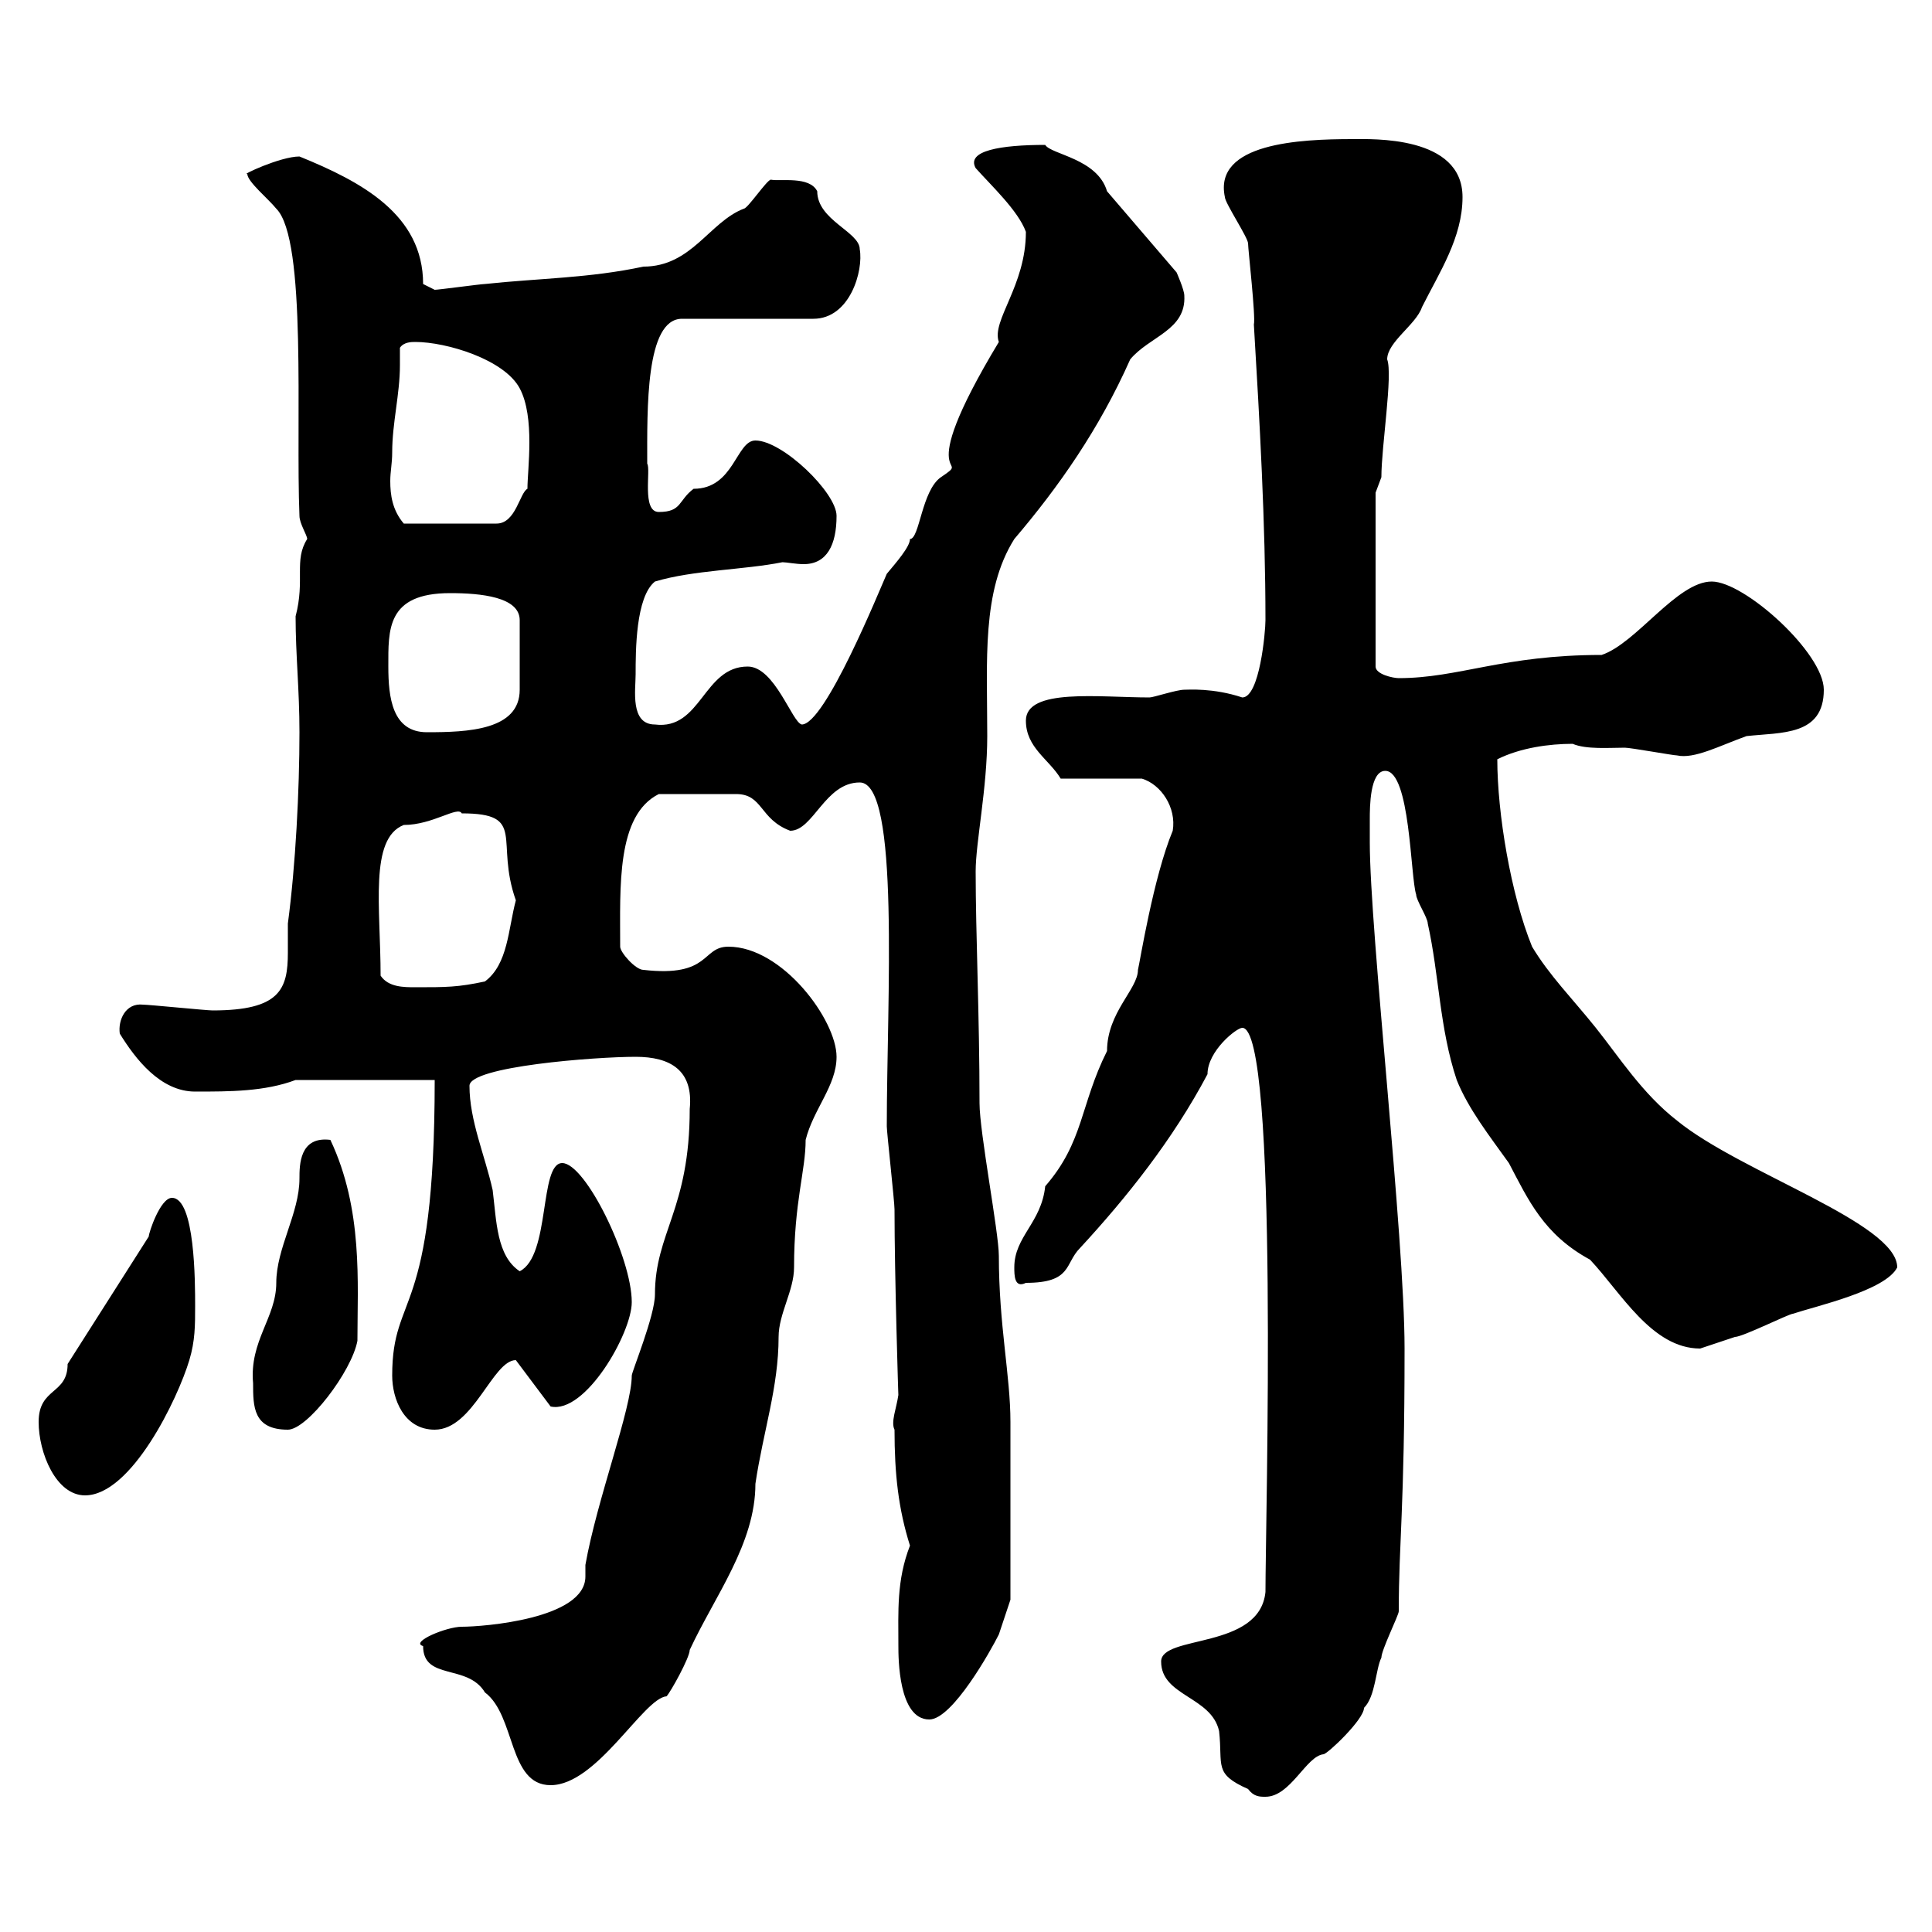 <svg xmlns="http://www.w3.org/2000/svg" xmlns:xlink="http://www.w3.org/1999/xlink" width="300" height="300"><path d="M180.30 258C180.30 263.40 188.10 263.40 189.30 268.80C189.90 274.20 188.40 275.40 193.80 277.80C194.70 279 195.60 279 196.50 279C200.40 279 202.80 272.70 205.50 272.40C206.10 272.40 211.80 267 211.80 265.20C213.60 263.40 213.60 259.20 214.50 257.40C214.50 256.20 217.20 250.80 217.20 250.20C217.20 239.40 218.10 234.60 218.10 209.40C218.10 192 212.70 144.60 212.70 130.80C212.70 130.80 212.70 128.10 212.70 127.20C212.70 125.40 212.70 119.70 215.10 119.70C219 119.70 219 136.20 219.90 138.90C219.90 139.80 221.70 142.50 221.70 143.40C223.50 151.50 223.50 159.60 226.20 167.70C228 172.20 231.30 176.40 234.30 180.60C237.30 186.30 239.70 191.70 246.90 195.60C251.70 200.70 256.50 209.40 264 209.40C264 209.40 267.60 208.20 269.40 207.60C270.60 207.60 277.80 204 278.40 204C282 202.80 292.80 200.40 294.60 196.80C294.60 189.90 270.30 182.10 260.40 174C255 169.80 251.40 164.10 247.80 159.60C244.20 155.10 240.60 151.50 237.90 147C234.60 138.90 232.50 126.30 232.50 117.90C236.10 116.10 240.60 115.50 244.20 115.50C246.30 116.40 249.90 116.10 252.30 116.10C253.20 116.10 259.80 117.30 260.40 117.30C263.10 117.90 267 115.80 271.20 114.30C276.60 113.70 283.20 114.30 283.20 107.10C283.20 101.40 270.90 90.30 265.80 90.30C260.40 90.30 254.10 99.90 248.70 101.70C233.40 101.70 226.50 105.30 217.20 105.30C216.30 105.30 213.60 104.70 213.60 103.50L213.60 76.50C213.60 76.50 214.50 74.10 214.50 74.10C214.50 69.30 216.30 58.20 215.40 55.80C215.40 53.10 219.90 50.40 220.80 47.70C223.50 42.30 227.10 36.90 227.10 30.60C227.10 21 213 21.60 210 21.60C201.90 21.60 188.40 22.20 190.20 30.60C190.20 31.50 193.80 36.90 193.80 37.80C193.80 38.70 195 49.20 194.70 50.40C195.60 65.40 196.50 81.30 196.50 96.30C196.50 98.10 195.60 108.30 192.90 108.30C188.40 106.80 184.50 107.10 183.90 107.10C182.70 107.10 179.10 108.30 178.50 108.30C170.70 108.30 159.30 106.80 159.30 111.90C159.30 116.10 162.90 117.90 164.70 120.90L177.30 120.90C180.30 121.80 182.70 125.40 182.10 129C179.10 136.20 177 149.40 176.70 150.60C176.70 153.60 171.90 157.20 171.90 163.20C167.70 171.60 168.30 177.30 162.30 184.20C161.70 189.90 157.50 192 157.50 196.80C157.50 198 157.50 200.10 159.30 199.20C166.50 199.20 165.30 196.20 167.70 193.80C174.90 186 182.10 177 187.50 166.80C187.50 163.20 192 159.60 192.90 159.60C198.60 159.60 196.50 236.40 196.50 247.20C195.60 256.20 180.30 253.80 180.30 258ZM65.70 255.60C65.70 261 72.60 258.30 75.30 262.80C80.10 266.40 78.90 277.20 85.50 277.20C92.70 277.20 99.90 263.70 103.50 263.40C104.10 262.80 107.10 257.40 107.10 256.20C111 247.80 117.30 239.70 117.30 230.40C118.50 222.30 120.90 215.40 120.90 207.60C120.90 204 123.30 200.40 123.30 196.80C123.30 186.60 125.10 181.80 125.10 177C126.30 172.20 129.90 168.60 129.90 164.10C129.90 158.40 121.50 147 113.10 147C108.90 147 110.40 151.80 99.90 150.60C98.70 150.60 96.30 147.90 96.30 147C96.30 137.70 95.70 126.60 102.30 123.30C106.50 123.30 111 123.30 114.30 123.30C118.50 123.30 117.90 127.20 122.70 129C126.30 129 128.10 121.50 133.50 121.50C139.80 121.50 137.70 155.40 137.70 174.90C137.70 175.80 138.90 186.60 138.90 187.80C138.90 198 139.50 217.20 139.50 216.60C139.20 218.70 138.30 220.80 138.90 222C138.90 228.90 139.50 234.30 141.30 240C139.20 245.40 139.50 250.20 139.50 255.60C139.50 257.40 139.50 267 144.30 267C147.90 267 153.90 256.20 155.10 253.80C155.70 252 156.90 248.40 156.90 248.40L156.90 220.80C156.90 213.60 155.10 205.80 155.10 195C155.10 191.40 152.10 175.80 152.10 171.30C152.10 157.80 151.50 144.90 151.50 135.30C151.50 130.80 153.30 122.40 153.30 114.30C153.30 102.60 152.40 91.80 157.50 83.70C164.40 75.60 170.70 66.60 175.50 55.80C178.50 52.20 184.20 51.30 183.90 45.90C183.90 45 182.70 42.30 182.70 42.30L171.90 29.70C170.40 24.60 163.20 24 162.30 22.50C155.40 22.50 150 23.40 151.50 26.10C153.90 28.80 158.10 32.70 159.30 36C159.30 44.40 153.90 49.80 155.10 53.10C141 76.50 151.50 70.50 146.10 74.10C143.10 76.20 142.80 83.70 141.30 83.70C141.30 84.90 139.20 87.30 137.70 89.10C136.50 91.80 128.10 112.50 124.50 112.50C123 112.20 120.30 103.50 116.10 103.50C109.20 103.50 108.90 113.40 101.70 112.50C97.80 112.50 98.70 107.10 98.70 104.70C98.70 101.10 98.70 92.70 101.70 90.30C107.70 88.50 115.50 88.50 121.50 87.30C122.10 87.30 123.60 87.60 124.80 87.60C128.40 87.60 129.90 84.60 129.90 80.10C129.90 76.50 121.50 68.40 117.30 68.40C114.30 68.40 114 75.90 107.70 75.90C105.30 77.70 105.90 79.50 102.30 79.50C99.60 79.50 101.10 72.90 100.50 72C100.50 63.60 100.20 49.50 105.90 49.50L126.30 49.50C132 49.50 134.10 42 133.50 38.70C133.50 36 126.90 34.20 126.90 29.70C125.70 27.30 121.20 28.20 119.70 27.90C119.10 27.90 116.10 32.40 115.50 32.40C110.10 34.50 107.40 41.40 99.90 41.40C91.50 43.20 83.70 43.20 75.30 44.10C74.70 44.10 68.10 45 67.50 45L65.70 44.10C65.70 33.30 56.10 28.20 46.50 24.30C43.50 24.30 37.20 27.30 38.40 27C38.40 28.20 41.70 30.90 42.90 32.40C47.70 37.20 45.90 65.70 46.50 80.10C46.50 81.30 47.70 83.10 47.70 83.70C45.60 87 47.40 90 45.90 95.70C45.90 101.70 46.50 107.10 46.50 113.70C46.50 122.70 45.90 134.40 44.70 143.40C44.70 144.90 44.70 146.40 44.70 147.90C44.70 153.60 43.50 156.90 33 156.90C32.10 156.90 23.10 156 22.20 156C19.50 155.70 18.30 158.40 18.60 160.50C21 164.40 24.90 169.50 30.30 169.50C35.70 169.50 41.10 169.50 45.90 167.70L67.50 167.70C67.50 205.20 60.90 200.40 60.90 213.60C60.90 217.20 62.70 222 67.50 222C73.50 222 76.50 211.20 80.10 211.20L85.50 218.40C90.90 219.60 98.10 207 98.10 202.20C98.10 195.30 90.90 180.60 87.30 180.60C83.70 180.60 85.50 195 80.70 197.40C77.10 195 77.10 189.60 76.50 184.80C75.30 179.40 72.90 174 72.90 168.60C72.90 165.60 92.40 164.10 98.70 164.10C104.10 164.10 107.70 166.20 107.10 172.20C107.10 187.80 101.70 191.40 101.70 201C101.70 204.30 98.10 213 98.10 213.60C98.10 218.70 92.70 232.80 90.90 243L90.90 244.80C90.90 251.40 75 252.60 71.70 252.60C69.30 252.60 63.60 255 65.70 255.60ZM6 220.80C6 225.60 8.70 232.20 13.20 232.20C20.40 232.20 27.60 217.20 29.40 211.20C30.30 208.20 30.30 205.80 30.30 202.80C30.30 199.20 30.30 186 26.70 186C24.90 186 23.10 191.40 23.10 192L10.50 211.80C10.50 216.60 6 215.40 6 220.80ZM39.30 214.80C39.30 218.40 39.30 222 44.70 222C47.70 222 54.60 213 55.50 208.20C55.50 199.20 56.40 187.80 51.30 177C46.50 176.40 46.50 180.90 46.50 183C46.50 188.40 42.90 193.80 42.90 199.20C42.90 204.60 38.70 208.20 39.30 214.80ZM59.10 151.50C59.10 141 57.30 130.20 62.70 128.10C67.20 128.10 71.10 125.10 71.70 126.30C81.90 126.30 76.80 130.50 80.10 139.80C78.90 144.30 78.90 149.70 75.30 152.40C71.10 153.30 69.30 153.30 64.50 153.30C62.70 153.30 60.30 153.30 59.10 151.50ZM60.30 103.50C60.30 97.80 60 92.10 69.90 92.10C74.70 92.10 80.70 92.70 80.70 96.30L80.70 107.10C80.70 113.40 72.60 113.70 66.30 113.70C60.90 113.70 60.30 108.30 60.30 103.50ZM60.90 70.20C60.90 65.70 62.10 61.20 62.10 56.70C62.10 55.80 62.10 54.90 62.10 54C62.70 53.10 63.90 53.10 64.50 53.10C69.30 53.10 78.30 55.80 80.70 60.30C83.10 64.80 81.90 72.90 81.90 75.90C80.70 76.50 80.10 81.30 77.10 81.30L62.70 81.30C60.90 79.20 60.60 76.80 60.60 74.70C60.60 73.20 60.90 72 60.90 70.20Z"/></svg>